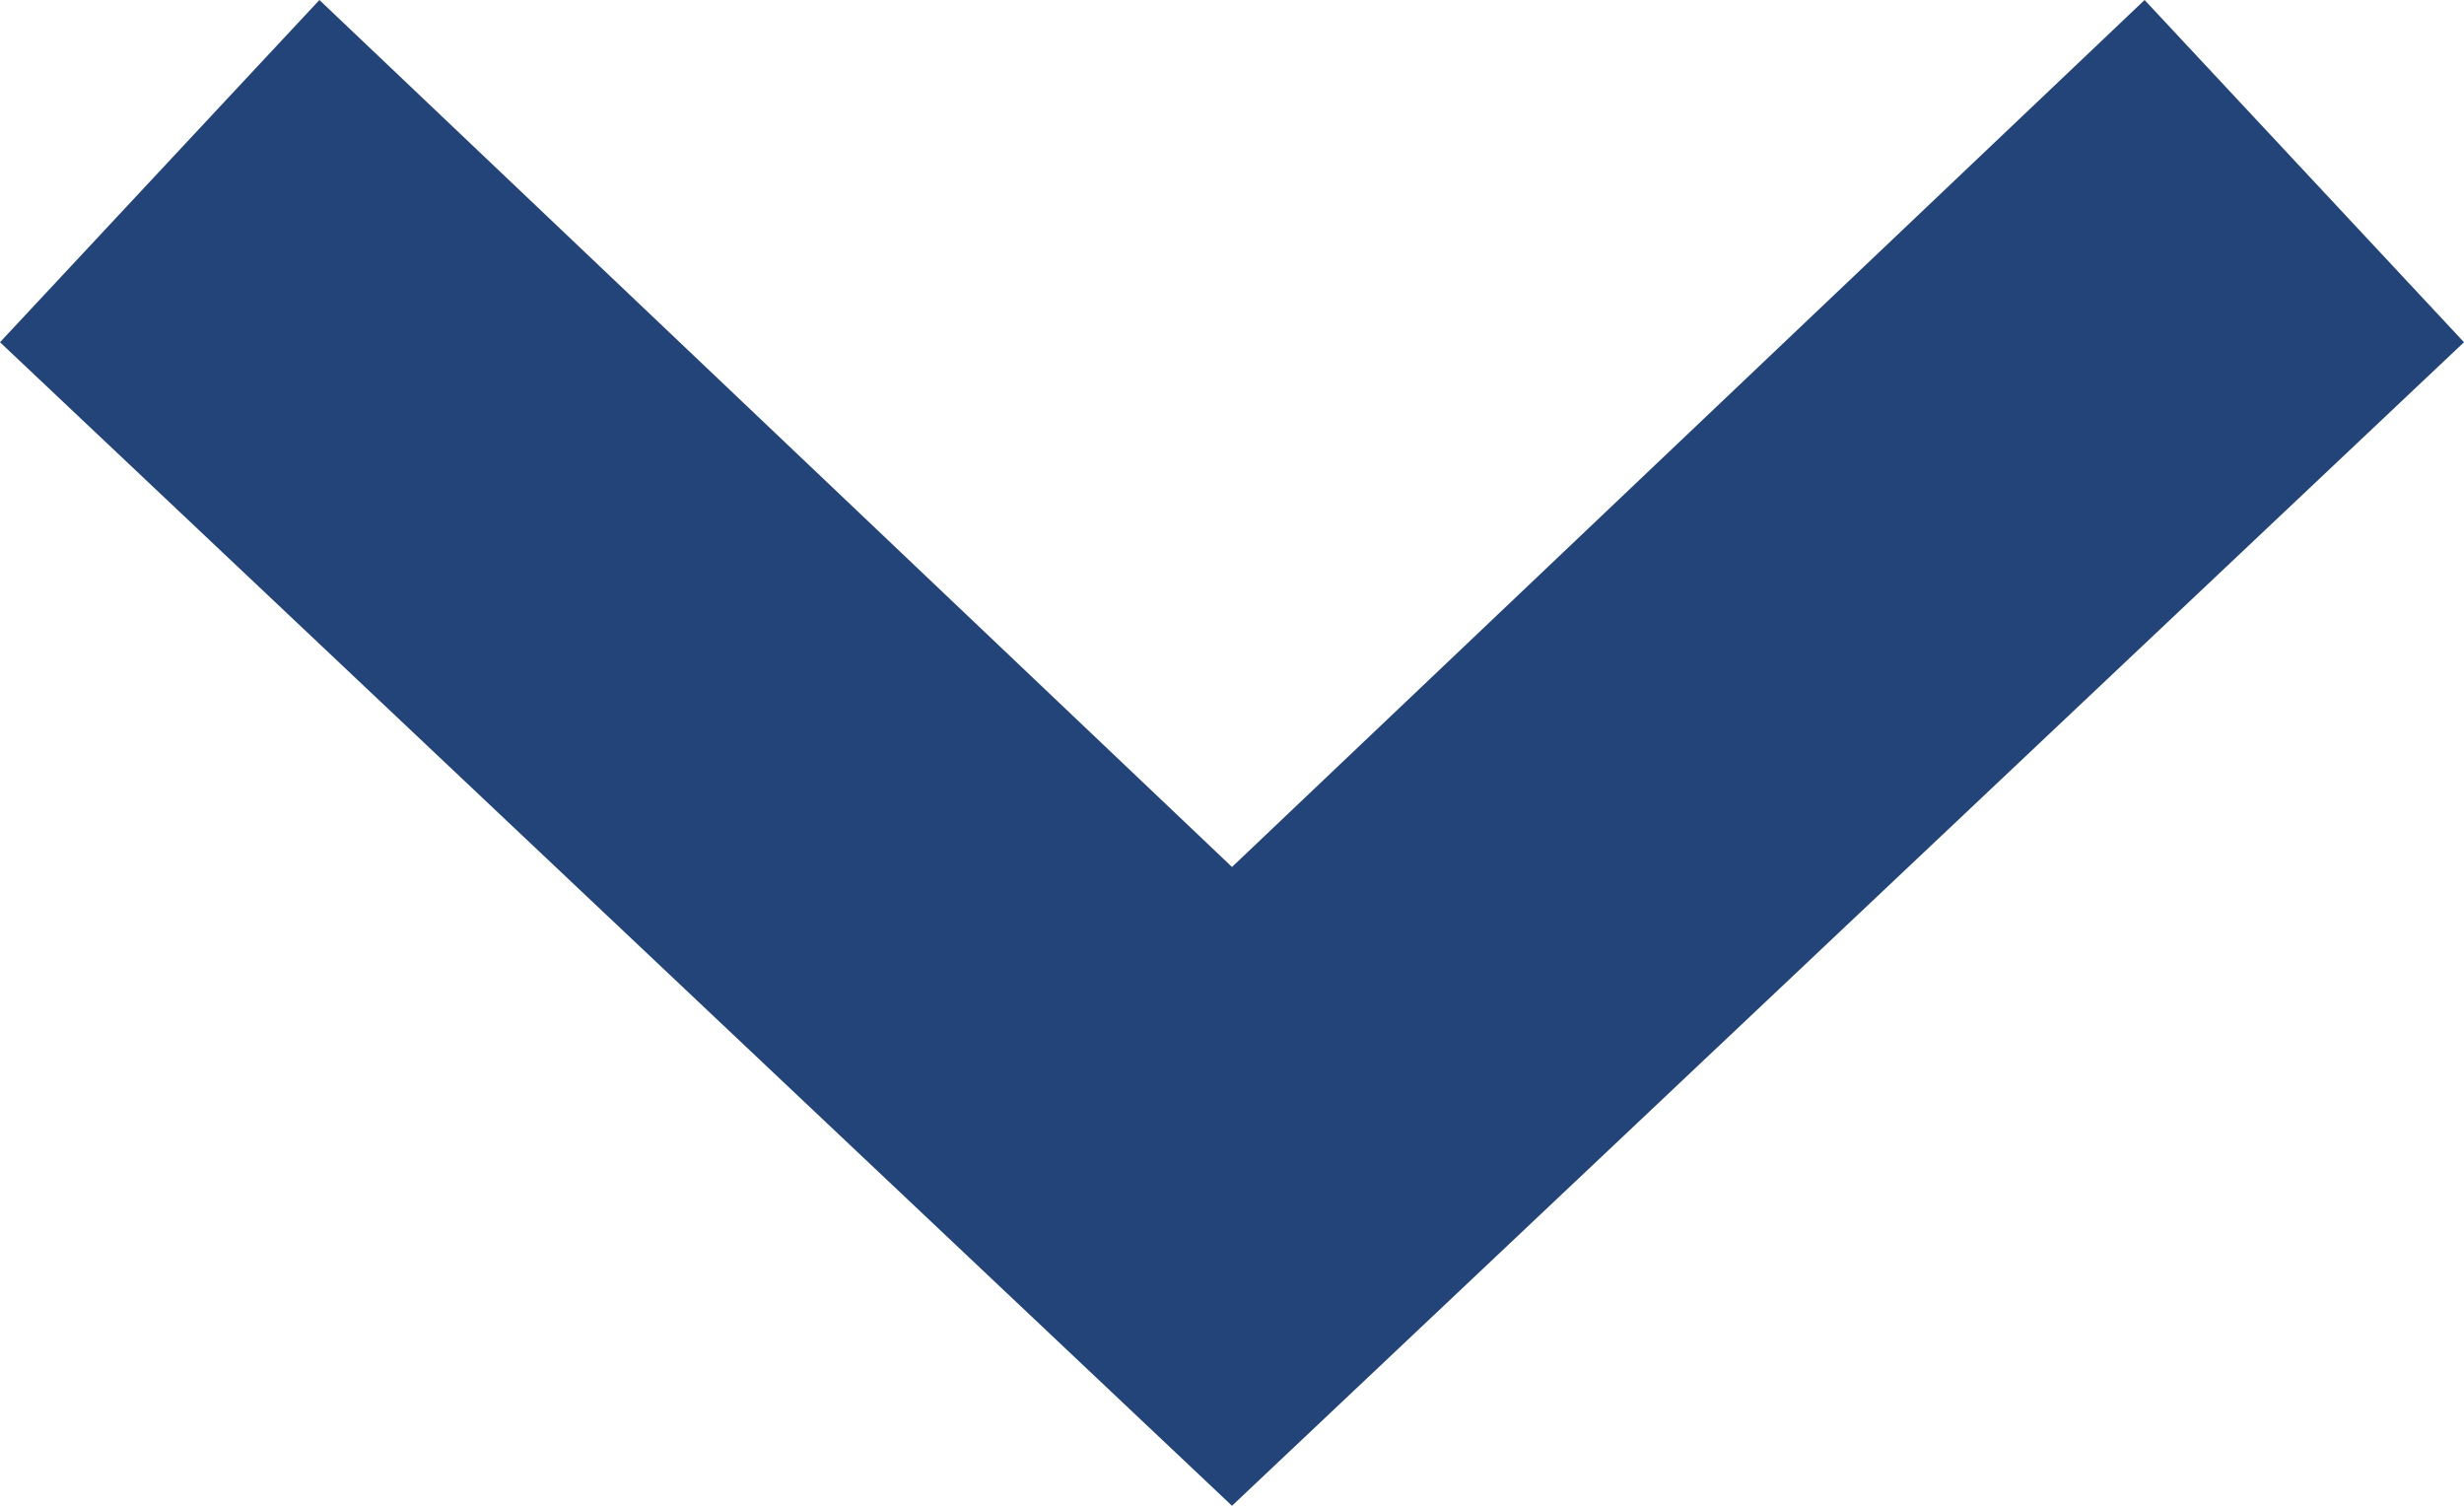 <?xml version="1.0" encoding="utf-8"?>
<!-- Generator: Adobe Illustrator 27.4.0, SVG Export Plug-In . SVG Version: 6.00 Build 0)  -->
<svg version="1.1" id="Ebene_1" xmlns="http://www.w3.org/2000/svg" xmlns:xlink="http://www.w3.org/1999/xlink" x="0px" y="0px"
	 viewBox="0 0 10.8 6.6" style="enable-background:new 0 0 10.8 6.6;" xml:space="preserve">
<style type="text/css">
	.st0{fill:#234478;}
</style>
<g id="Pfad_16">
	<polygon class="st0" points="5.4,6.6 0,1.5 1.4,0 5.4,3.8 9.4,0 10.8,1.5 	"/>
</g>
</svg>
